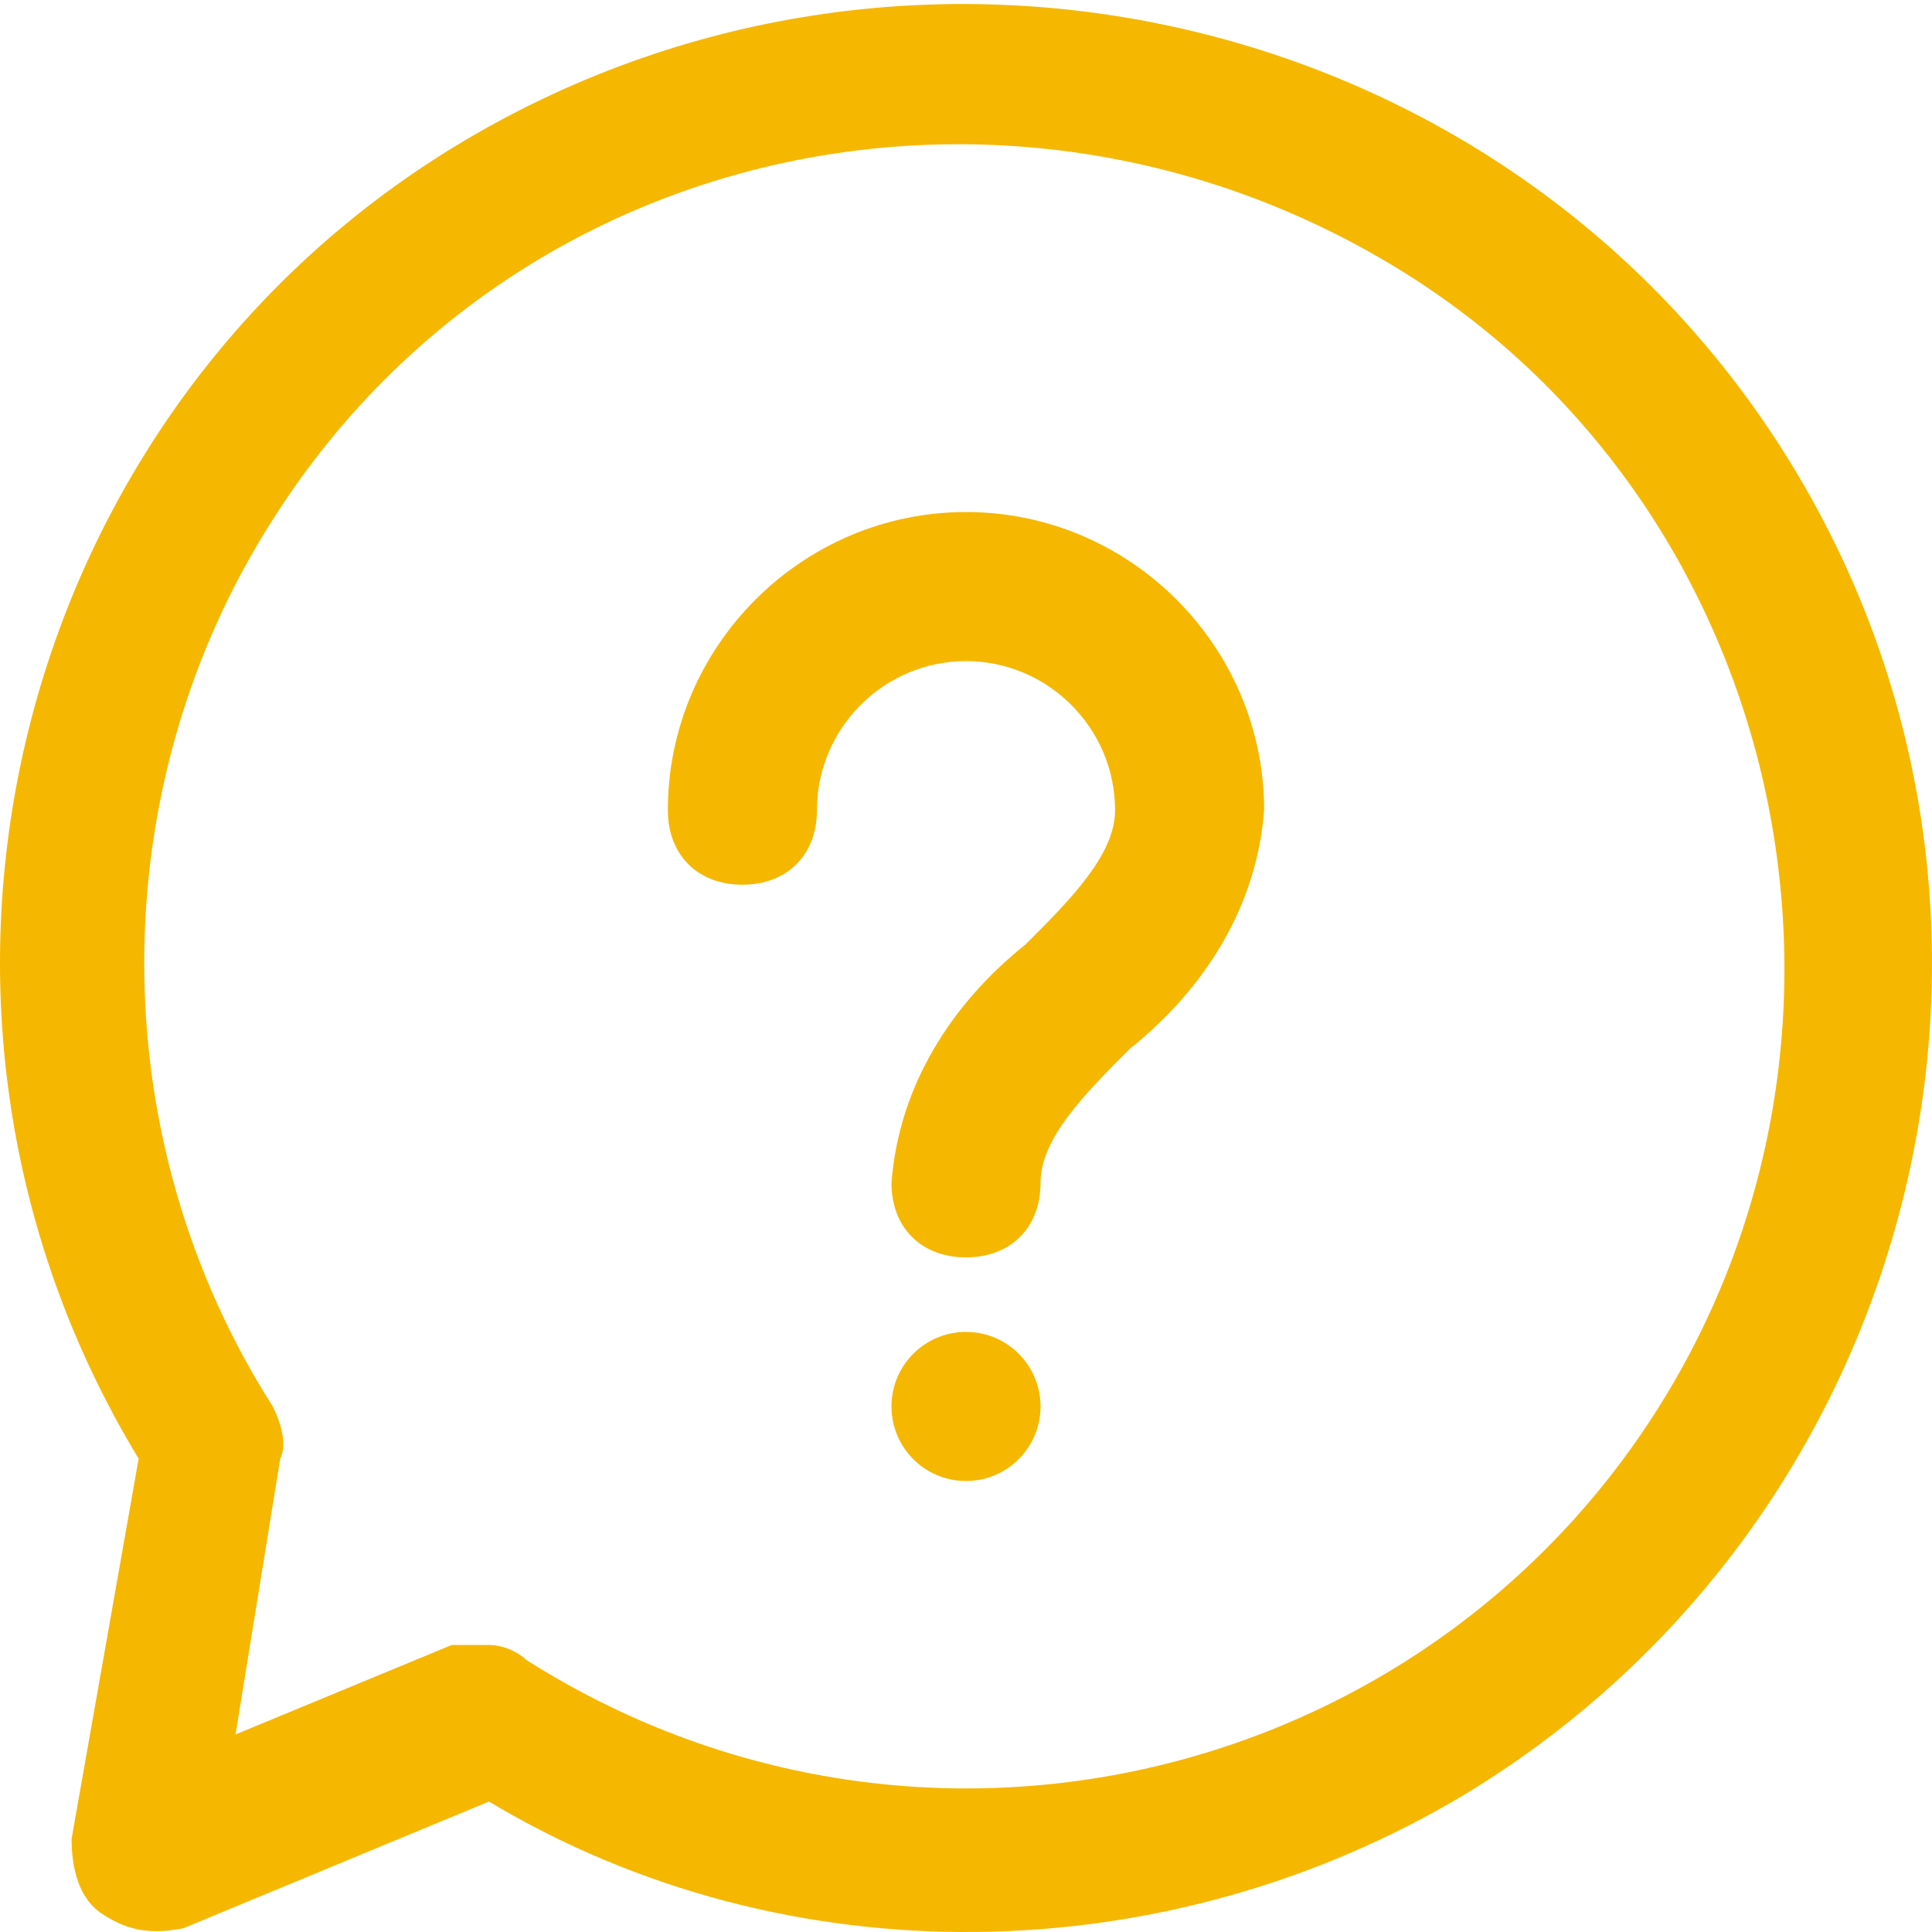 <svg width="38" height="38" viewBox="0 0 38 38" fill="none" xmlns="http://www.w3.org/2000/svg">
<path d="M19 24.731C18.12 24.731 17.534 24.145 17.534 23.265C17.681 21.359 18.707 19.747 20.173 18.574C21.052 17.694 21.932 16.815 21.932 15.935C21.932 14.322 20.613 13.003 19 13.003C17.387 13.003 16.068 14.322 16.068 15.935C16.068 16.815 15.482 17.401 14.602 17.401C13.722 17.401 13.136 16.815 13.136 15.935C13.136 12.71 15.775 10.071 19 10.071C22.225 10.071 24.864 12.71 24.864 15.935C24.718 17.841 23.691 19.453 22.225 20.626C21.346 21.506 20.466 22.386 20.466 23.265C20.466 24.145 19.88 24.731 19 24.731Z" fill="#F6B700"/>
<path d="M19 29.129C19.81 29.129 20.466 28.473 20.466 27.663C20.466 26.854 19.81 26.197 19 26.197C18.19 26.197 17.534 26.854 17.534 27.663C17.534 28.473 18.19 29.129 19 29.129Z" fill="#F6B700"/>
<path d="M1.994 37.633C1.554 37.339 1.408 36.753 1.408 36.167L2.727 28.69C-2.697 19.747 0.235 8.019 9.178 2.741C18.12 -2.537 29.849 0.249 35.273 9.192C40.697 18.134 37.765 29.863 28.822 35.287C22.958 38.805 15.482 38.952 9.617 35.434L3.607 37.926C2.874 38.072 2.434 37.926 1.994 37.633ZM9.617 32.355C9.911 32.355 10.204 32.502 10.35 32.648C17.974 37.486 27.943 35.14 32.634 27.664C37.325 20.187 35.126 10.071 27.65 5.38C20.173 0.689 10.204 2.594 5.366 10.218C1.994 15.495 1.994 22.386 5.366 27.664C5.512 27.957 5.659 28.397 5.512 28.69L4.633 34.114L8.884 32.355H9.617Z" fill="#F6B700"/>
</svg>
